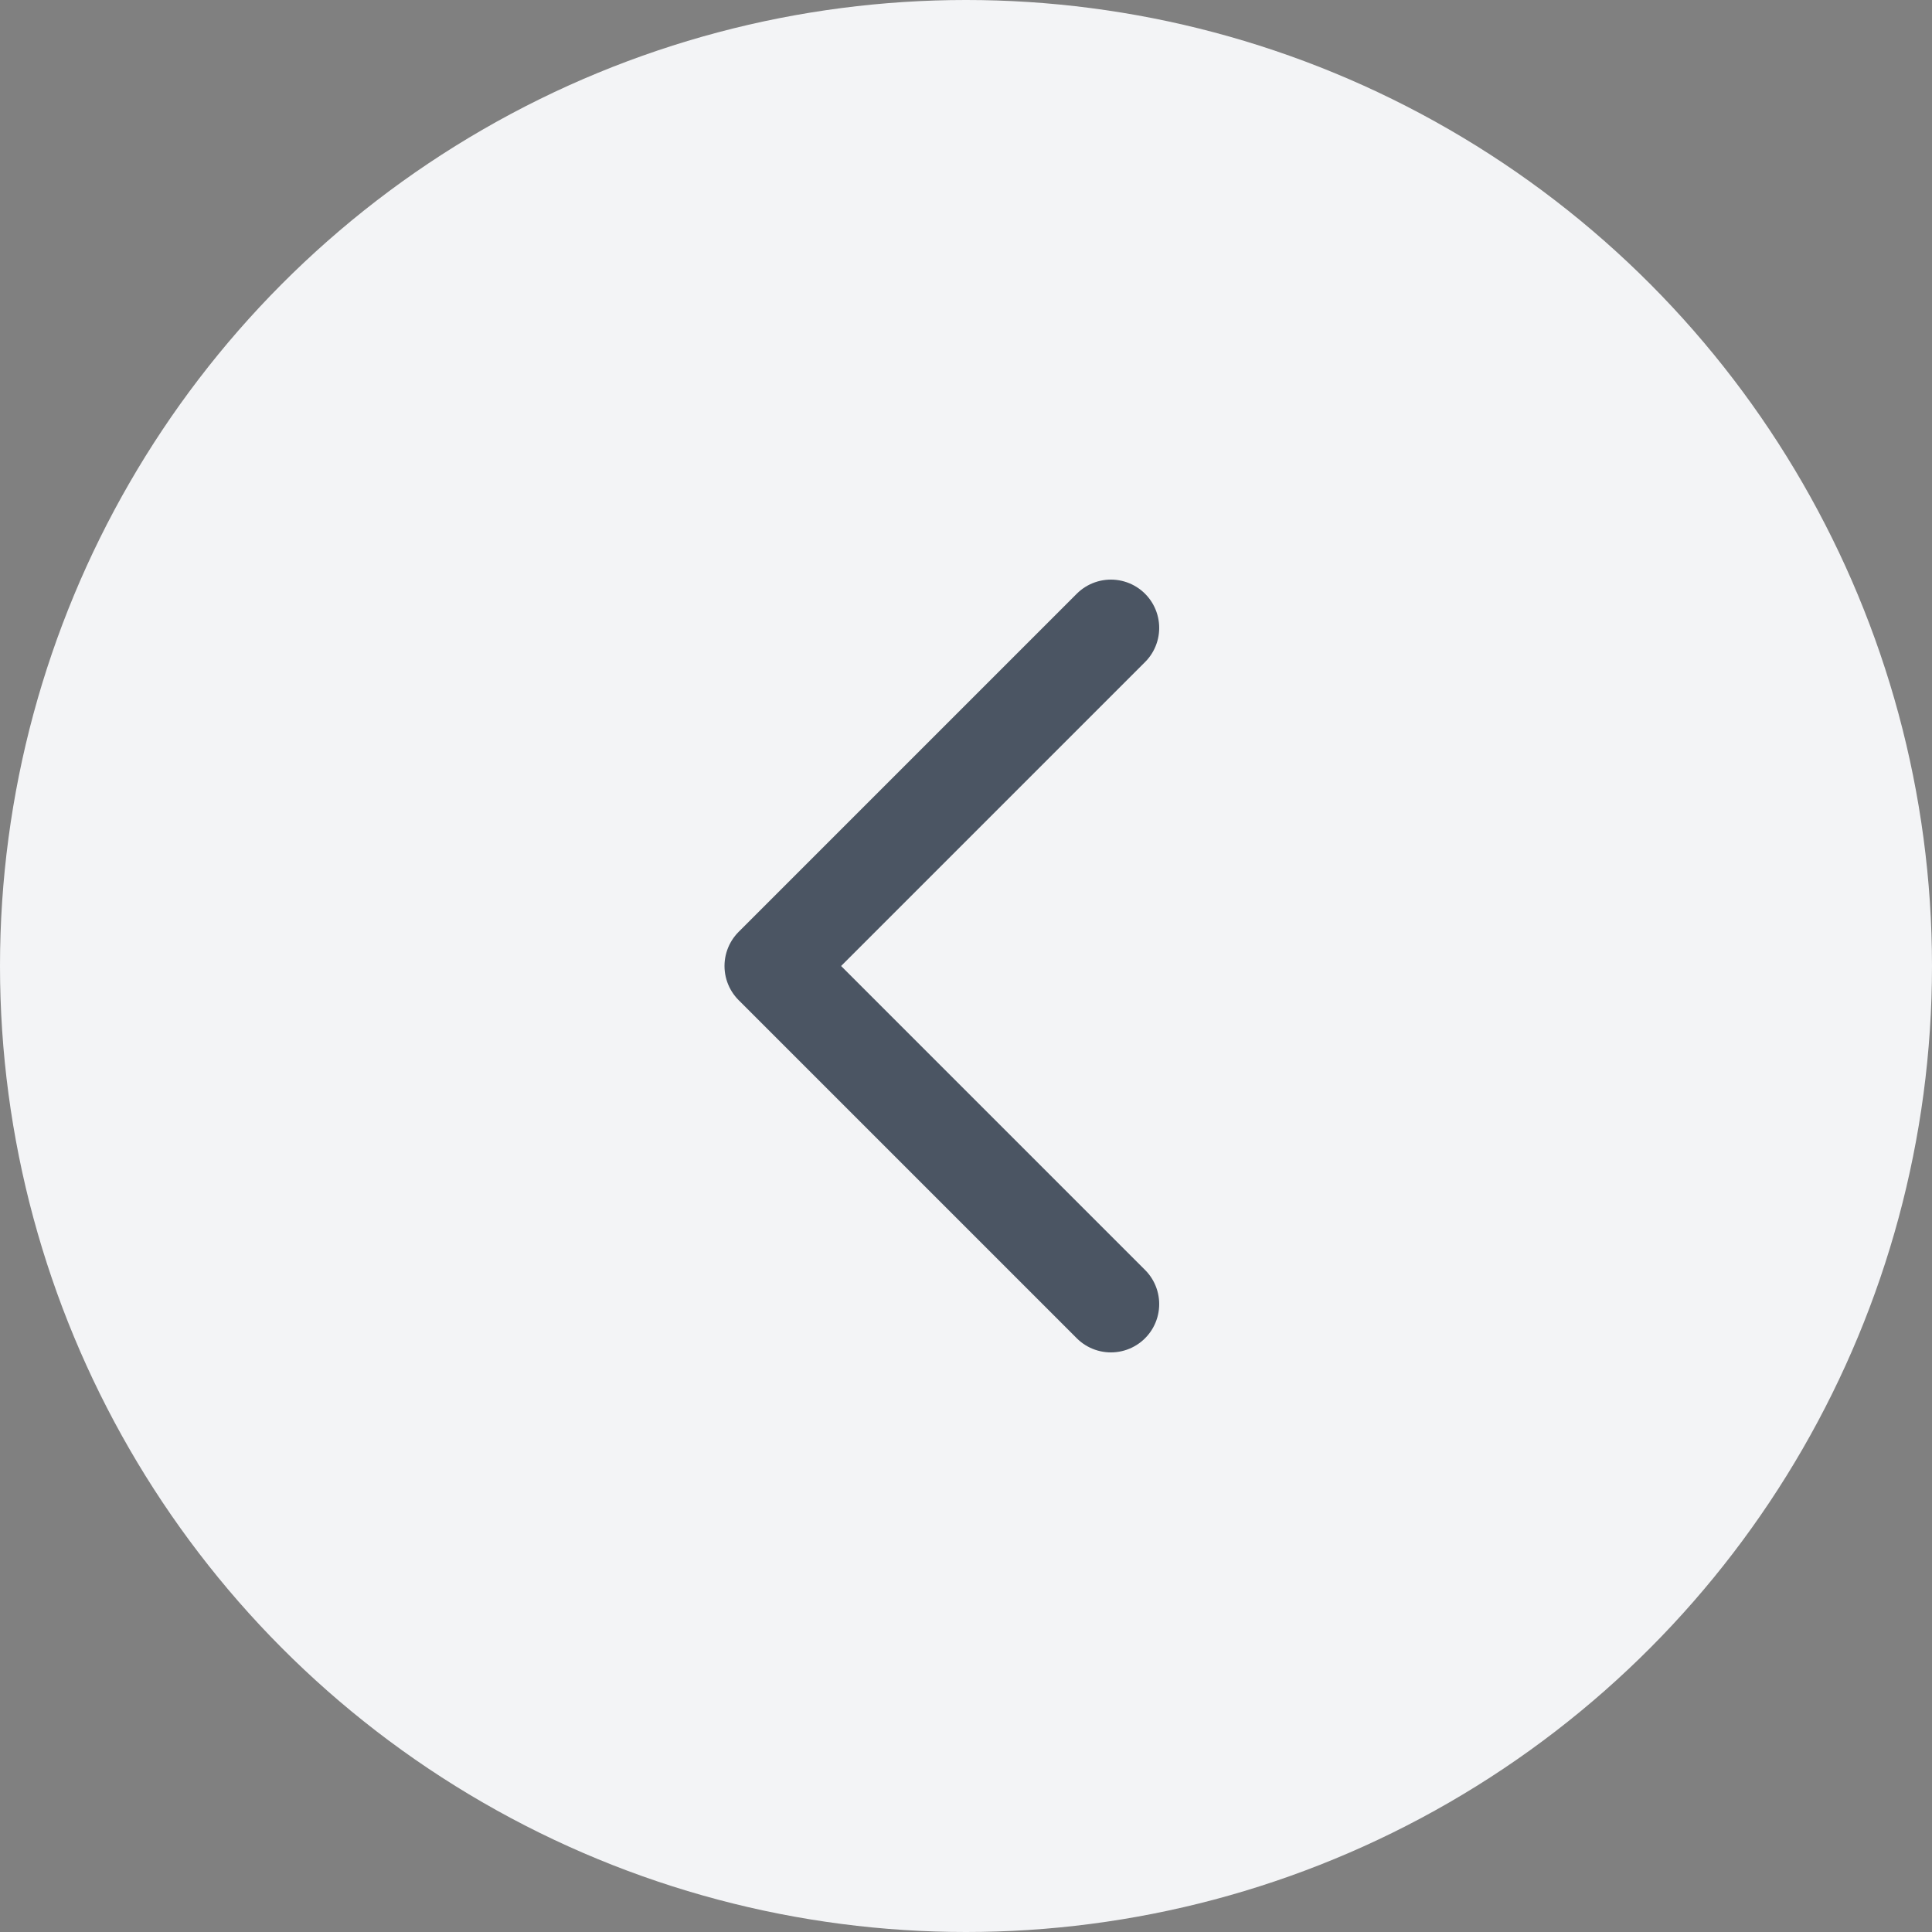 <svg width="40" height="40" viewBox="0 0 40 40" fill="none" xmlns="http://www.w3.org/2000/svg">
  <rect x="0" y="0" width="40" height="40" fill="#808080" stroke="none"/>
  <circle cx="20" cy="20" r="20" fill="#F3F4F6" />
  <path d="M23 27L16 20L23 13" stroke="#4B5563" stroke-width="2" stroke-linecap="round" stroke-linejoin="round" />
</svg>
